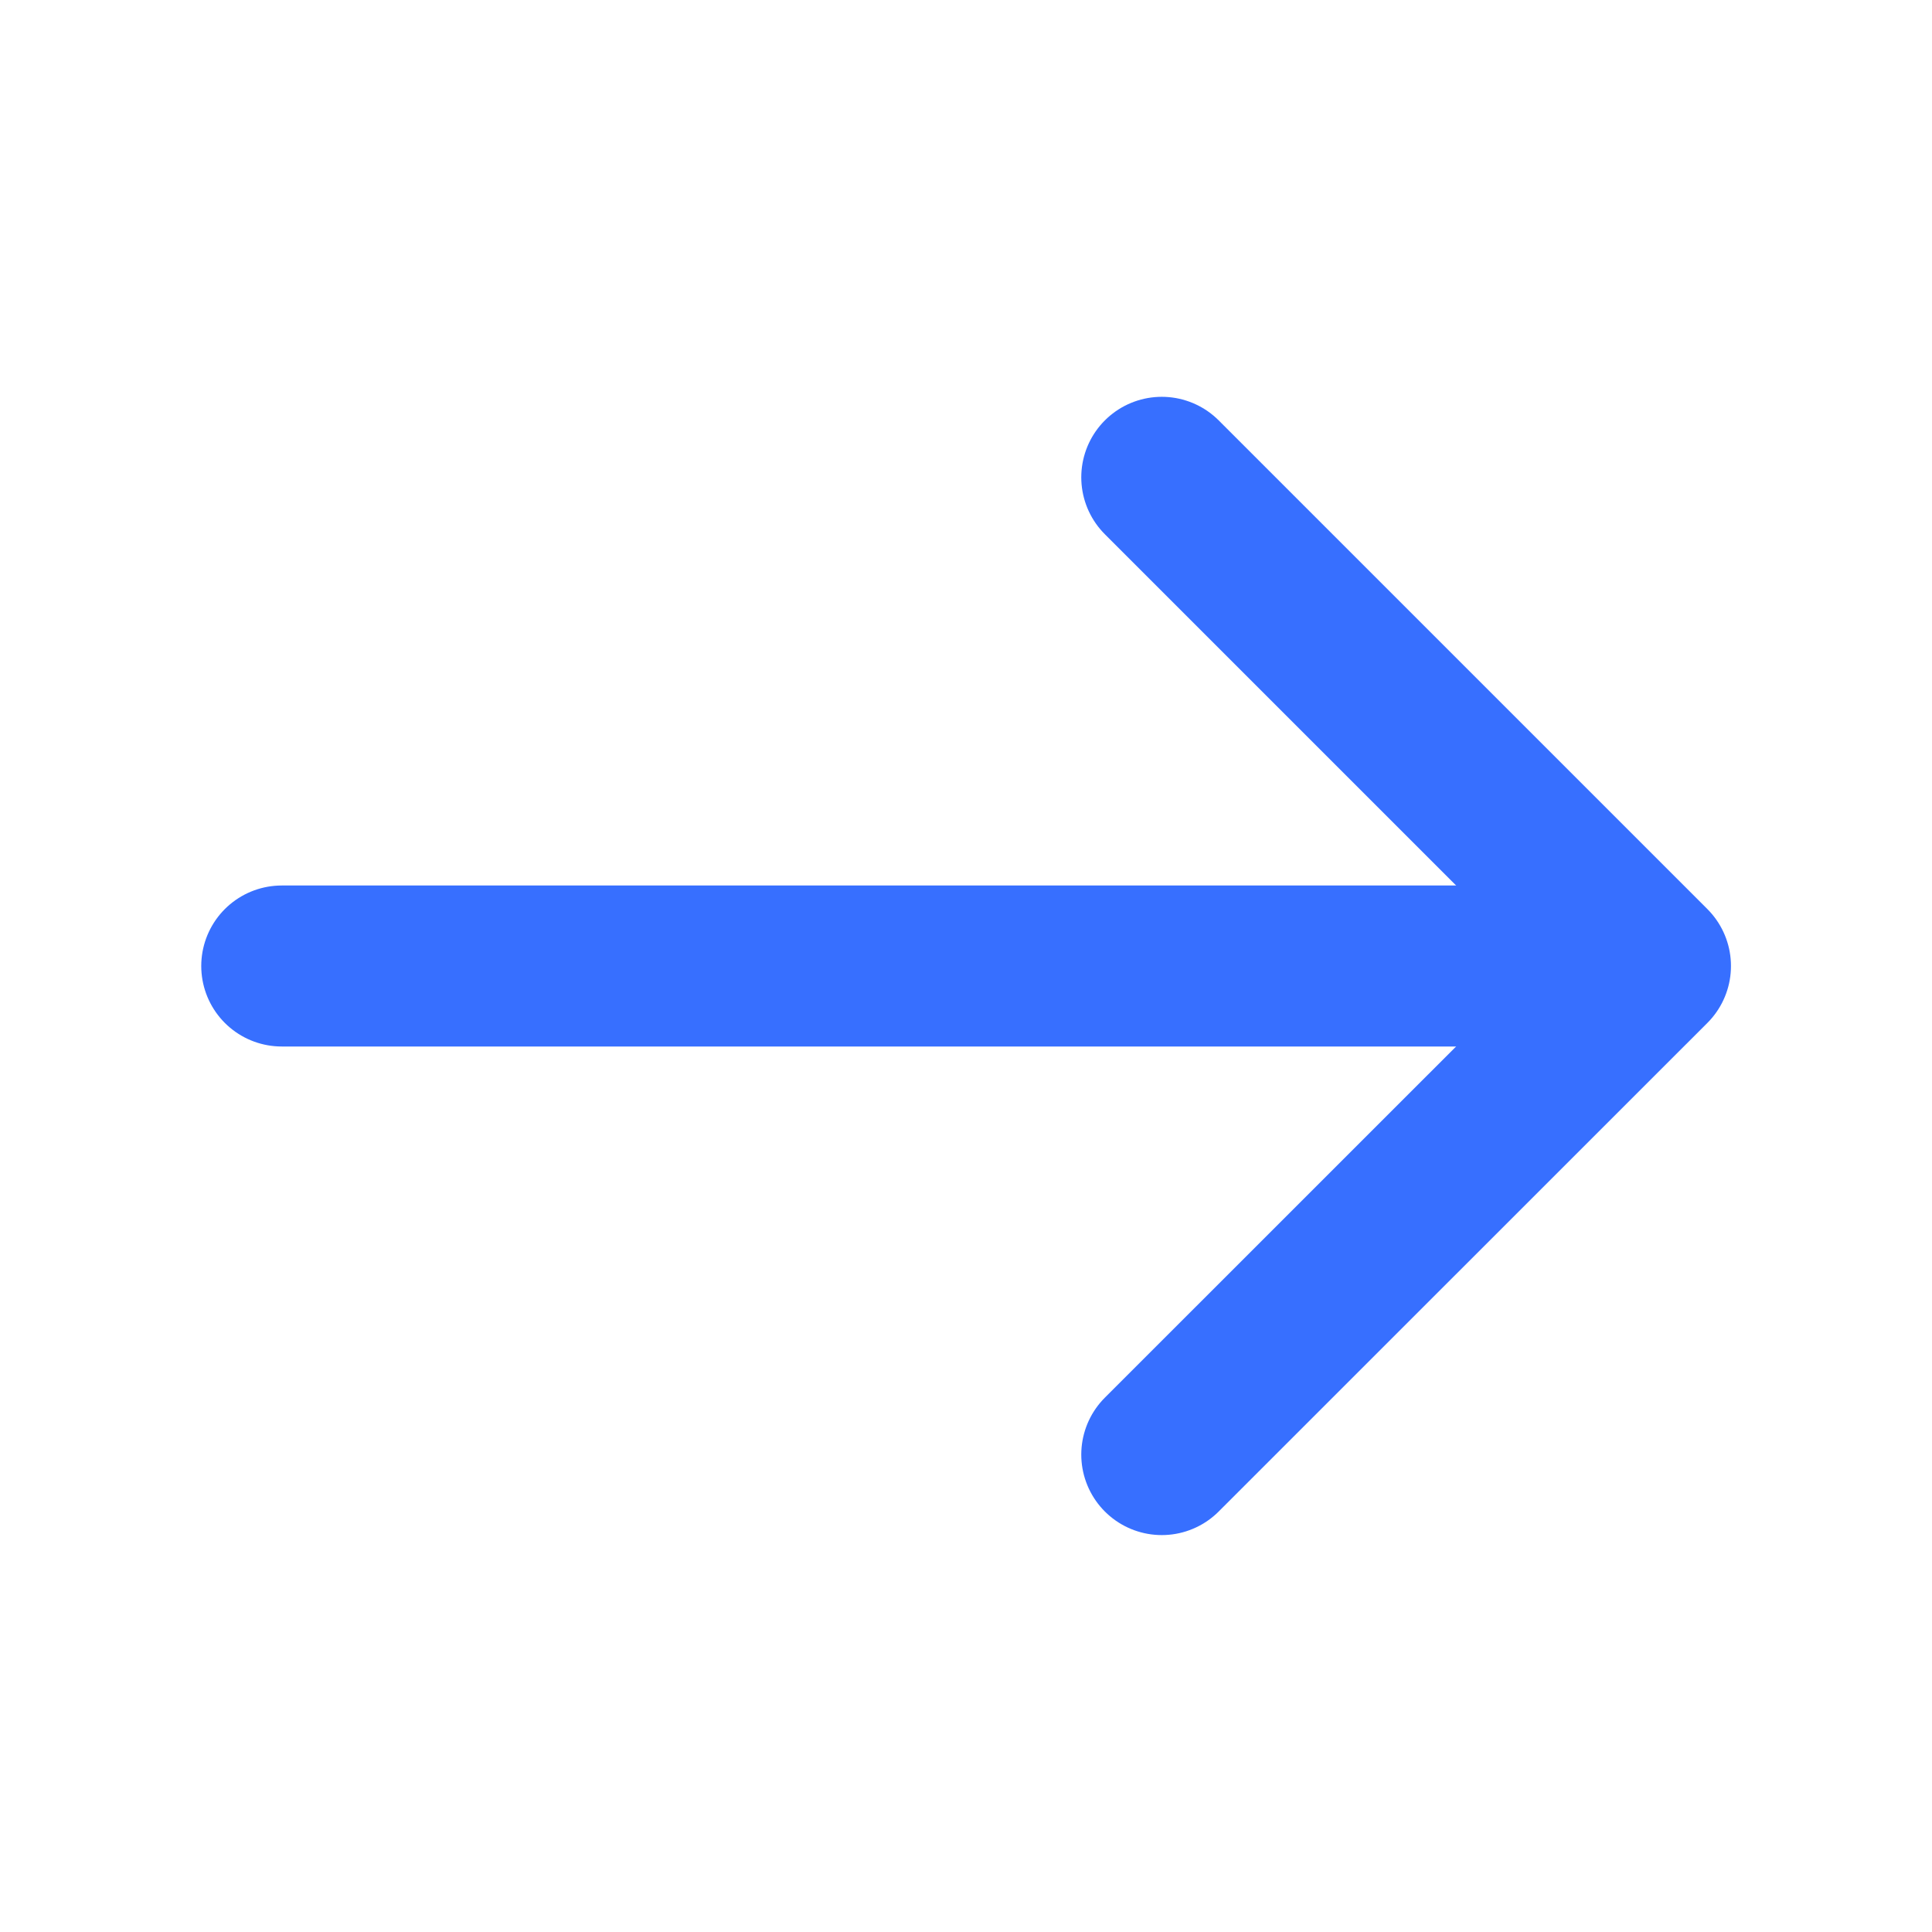 <?xml version="1.0" encoding="UTF-8"?> <svg xmlns="http://www.w3.org/2000/svg" width="18" height="18" viewBox="0 0 18 18" fill="none"> <path d="M10.824 4.447L15.377 9L10.824 13.552" stroke="#376FFF" stroke-width="1.5" stroke-miterlimit="10" stroke-linecap="round" stroke-linejoin="round"></path> <path d="M2.625 9H15.248" stroke="#376FFF" stroke-width="1.5" stroke-miterlimit="10" stroke-linecap="round" stroke-linejoin="round"></path> </svg> 